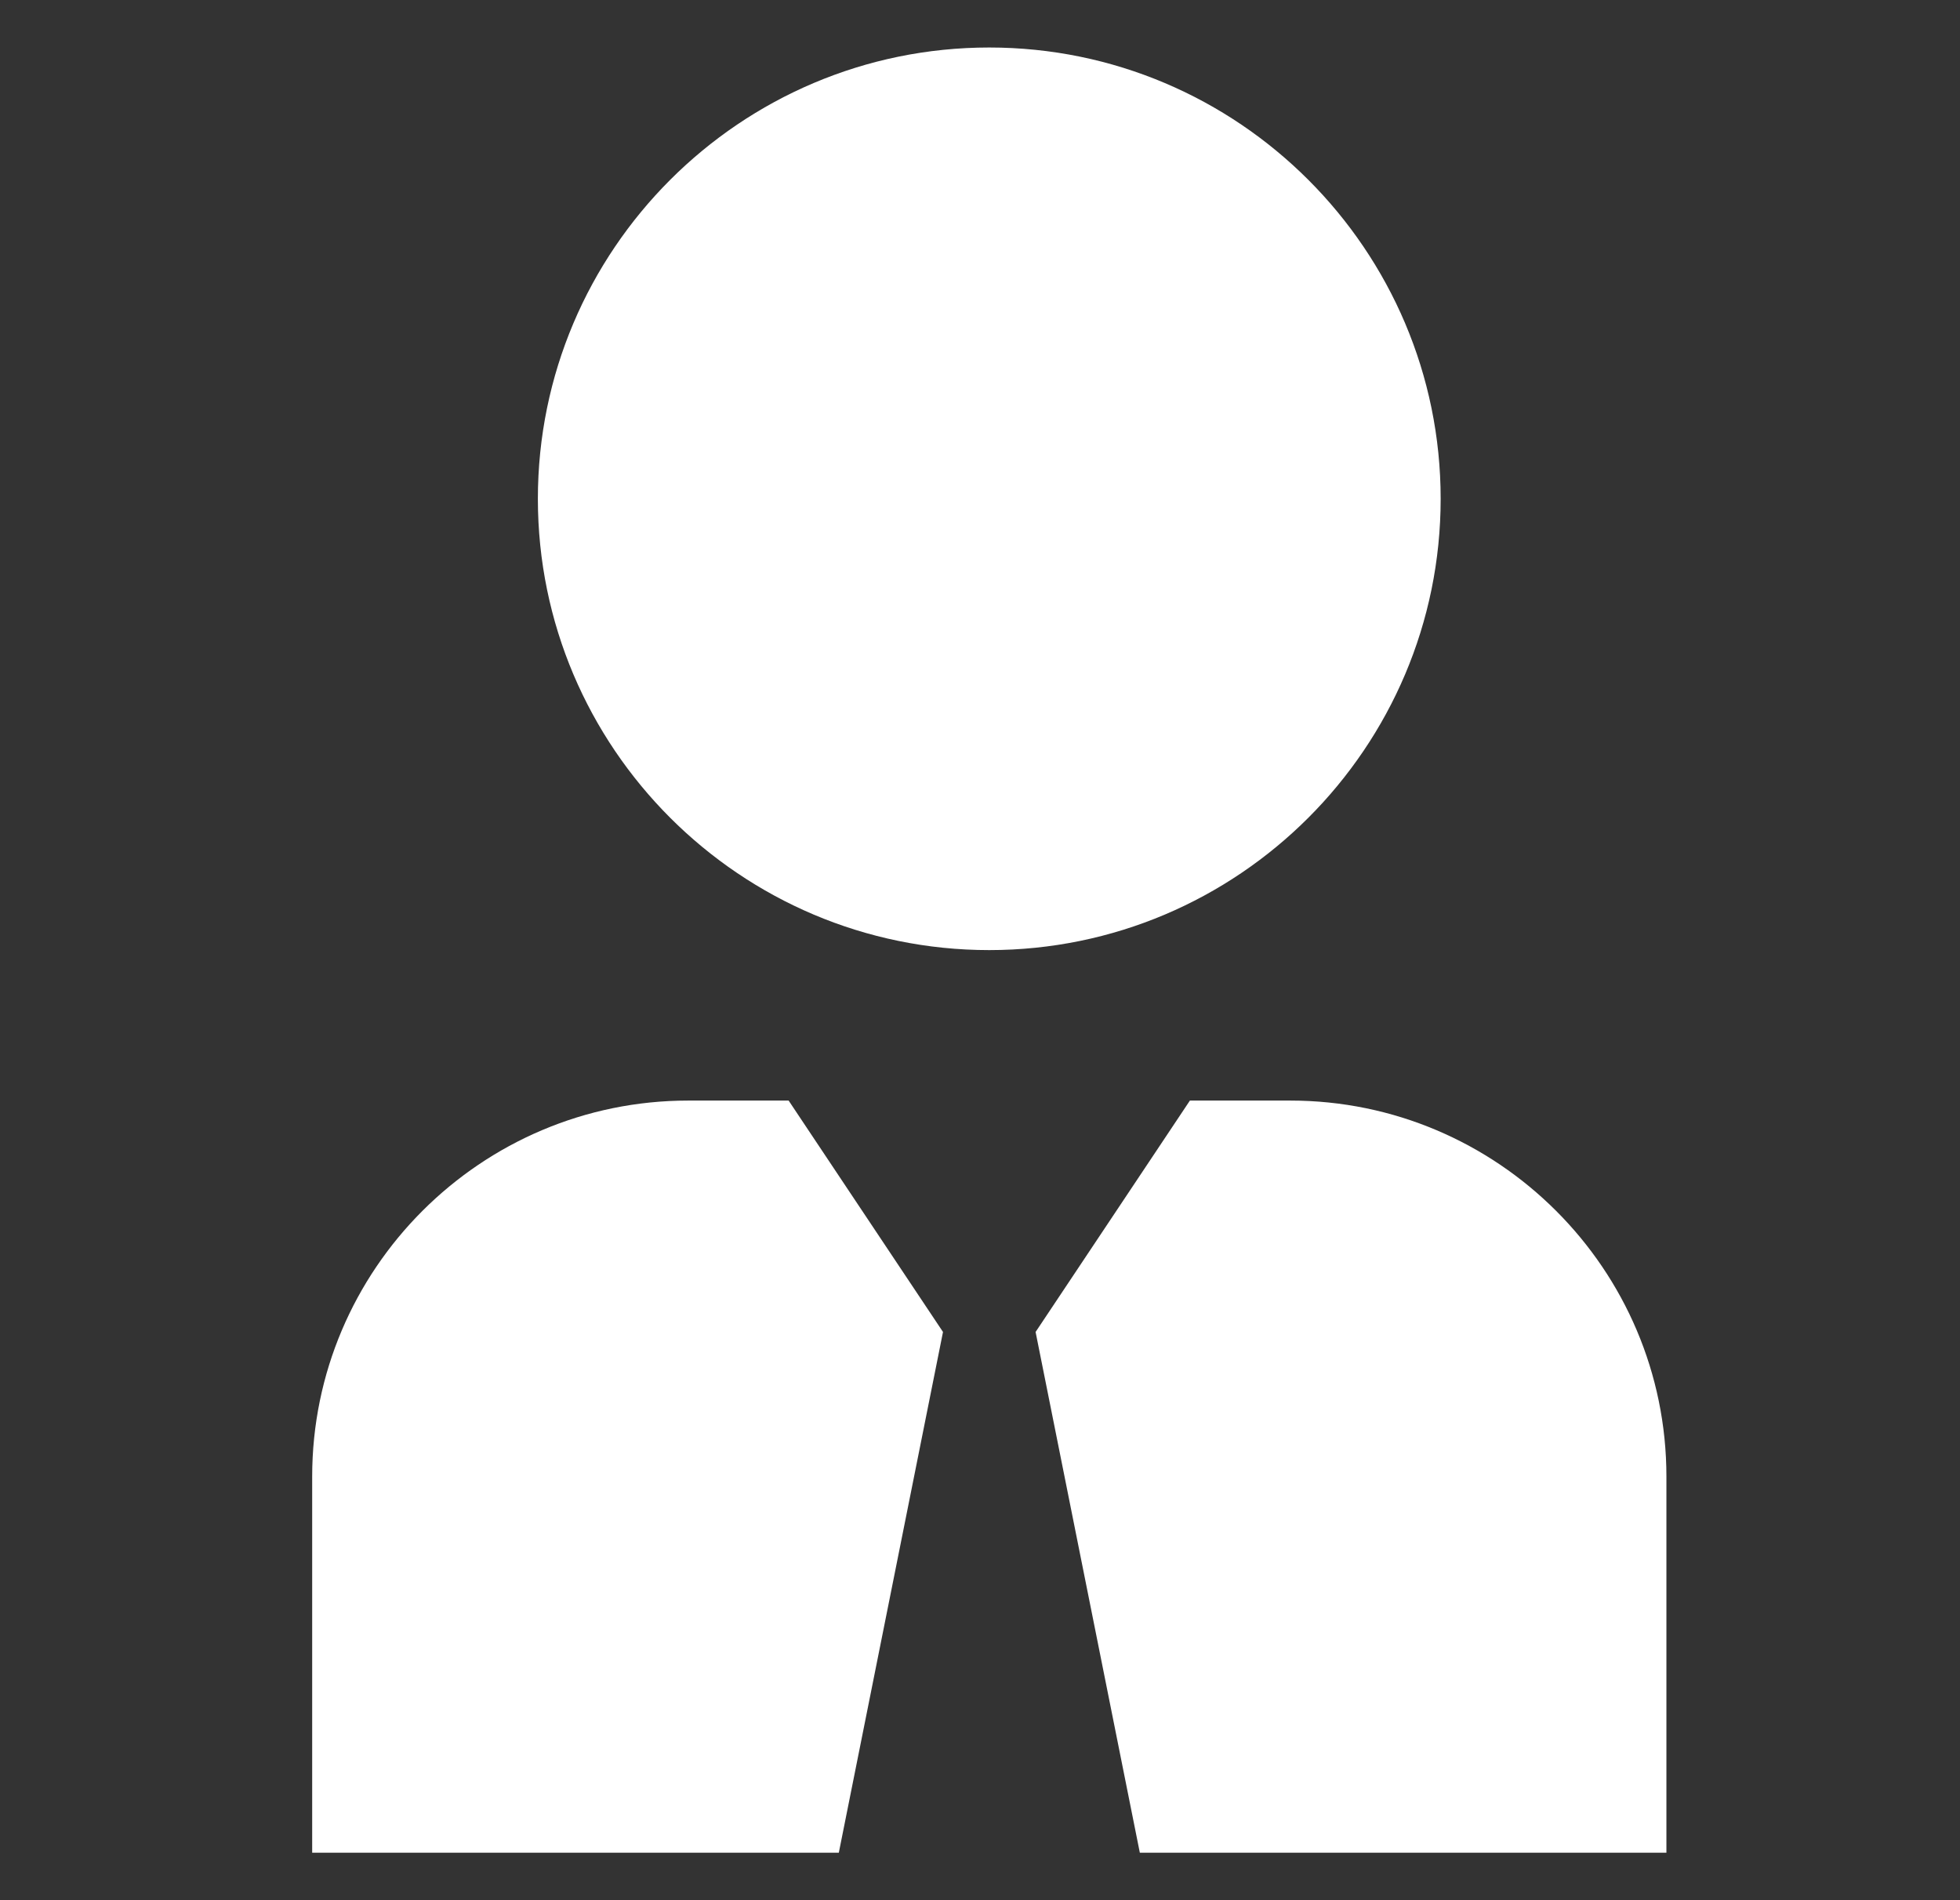 <svg width="33" height="32" viewBox="0 0 33 32" fill="none" xmlns="http://www.w3.org/2000/svg">
<rect x="0" y="0" width="33" height="32" fill="#333333" stroke="none"/>
<g clip-path="url(#clip0_4289_5467)">
<path d="M16.656 16C12.464 16 9.056 12.592 9.056 8.4C9.056 4.209 12.464 0.8 16.656 0.8C20.847 0.8 24.256 4.209 24.256 8.4C24.256 12.592 20.847 16 16.656 16ZM13.278 18.534H11.589C8.097 18.534 5.256 21.375 5.256 24.867V31.2H14.123L15.877 22.431L13.278 18.534ZM21.723 18.534H20.034L17.436 22.431L19.191 31.2H28.057V24.867C28.057 21.375 25.215 18.534 21.723 18.534Z" fill="white"/>
</g>
<defs>
<clipPath id="clip0_4289_5467">
<rect width="30.4" height="30.4" fill="white" transform="translate(1.457 0.8)"/>
</clipPath>
</defs>
</svg>
